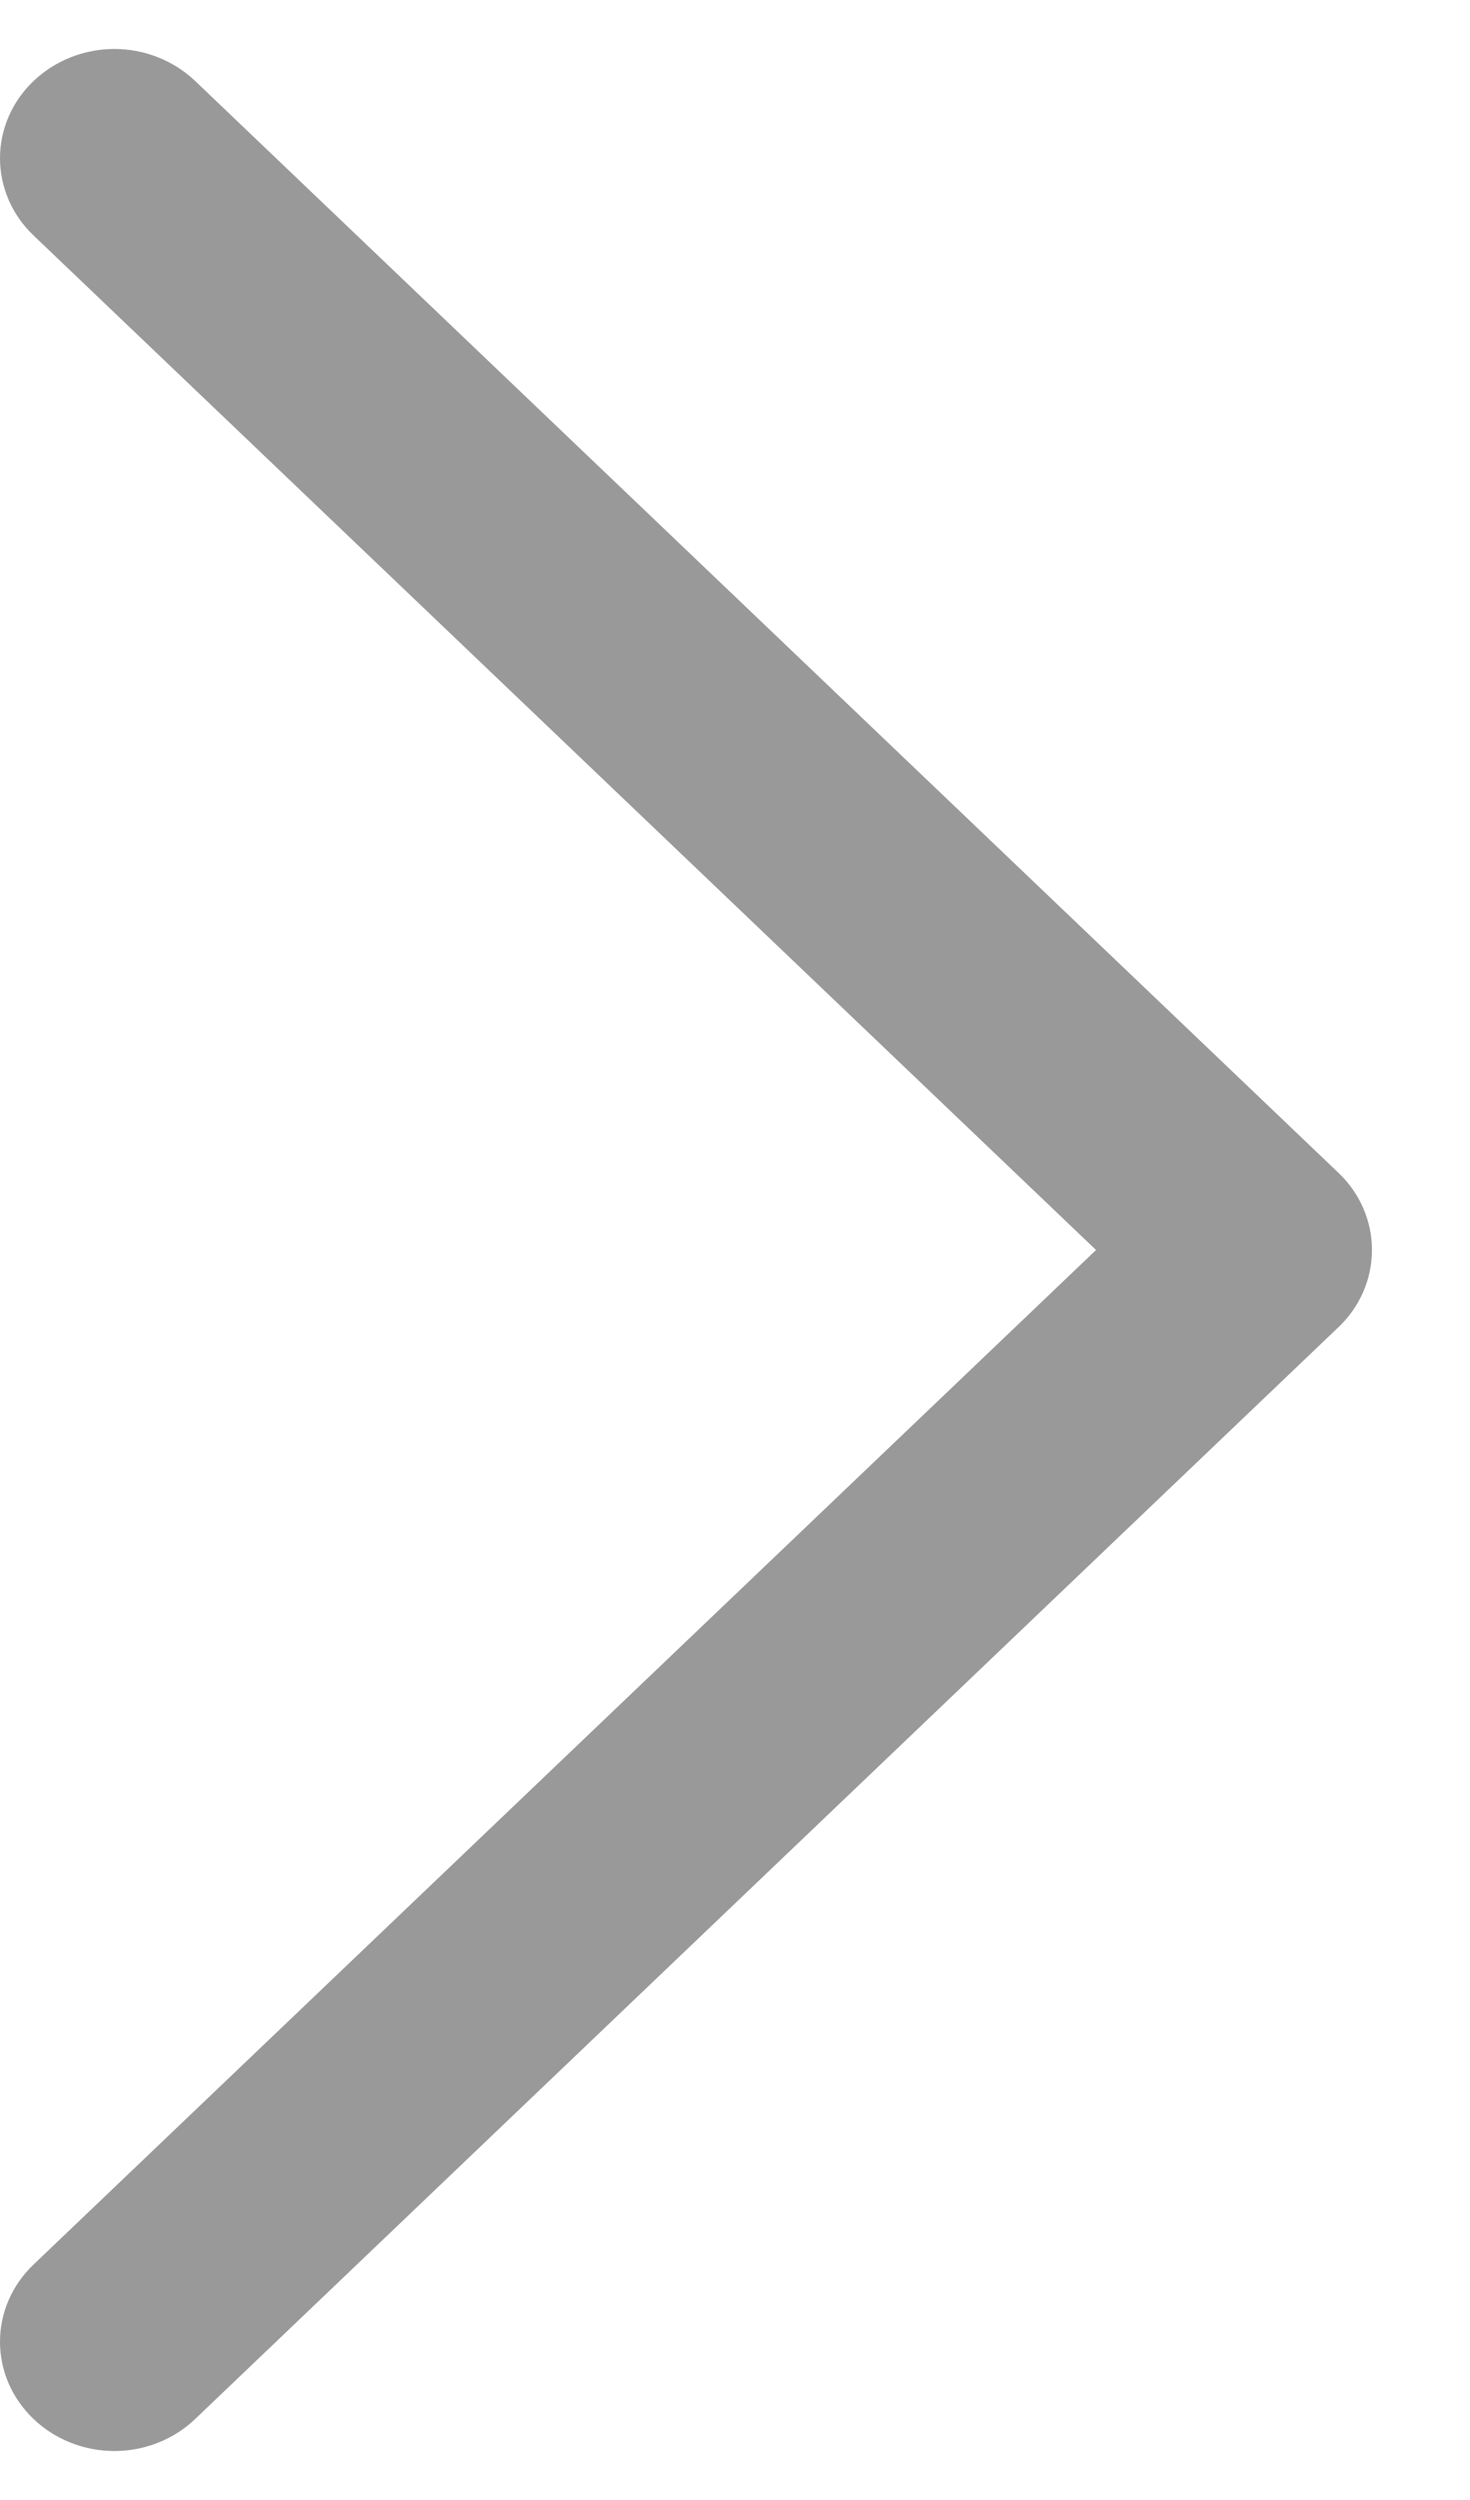 <svg width="10" height="17" viewBox="0 0 10 17" fill="none" xmlns="http://www.w3.org/2000/svg">
  <path
    d="M9.105 9.025L1.328 16.449C1.256 16.518 1.17 16.573 1.076 16.61C0.981 16.648 0.88 16.667 0.778 16.667C0.676 16.667 0.575 16.648 0.48 16.61C0.386 16.573 0.3 16.518 0.228 16.449C0.156 16.38 0.098 16.298 0.059 16.208C0.02 16.118 0 16.021 0 15.924C0 15.826 0.02 15.73 0.059 15.64C0.098 15.55 0.156 15.468 0.228 15.399L7.456 8.5L0.228 1.601C0.082 1.462 -1.53758e-09 1.273 0 1.076C1.53759e-09 0.879 0.082 0.69 0.228 0.551C0.374 0.412 0.572 0.333 0.778 0.333C0.984 0.333 1.182 0.412 1.328 0.551L9.105 7.975C9.178 8.044 9.235 8.126 9.274 8.216C9.313 8.306 9.333 8.402 9.333 8.5C9.333 8.598 9.313 8.694 9.274 8.784C9.235 8.874 9.178 8.956 9.105 9.025Z"
    fill="#999999" />
</svg>
